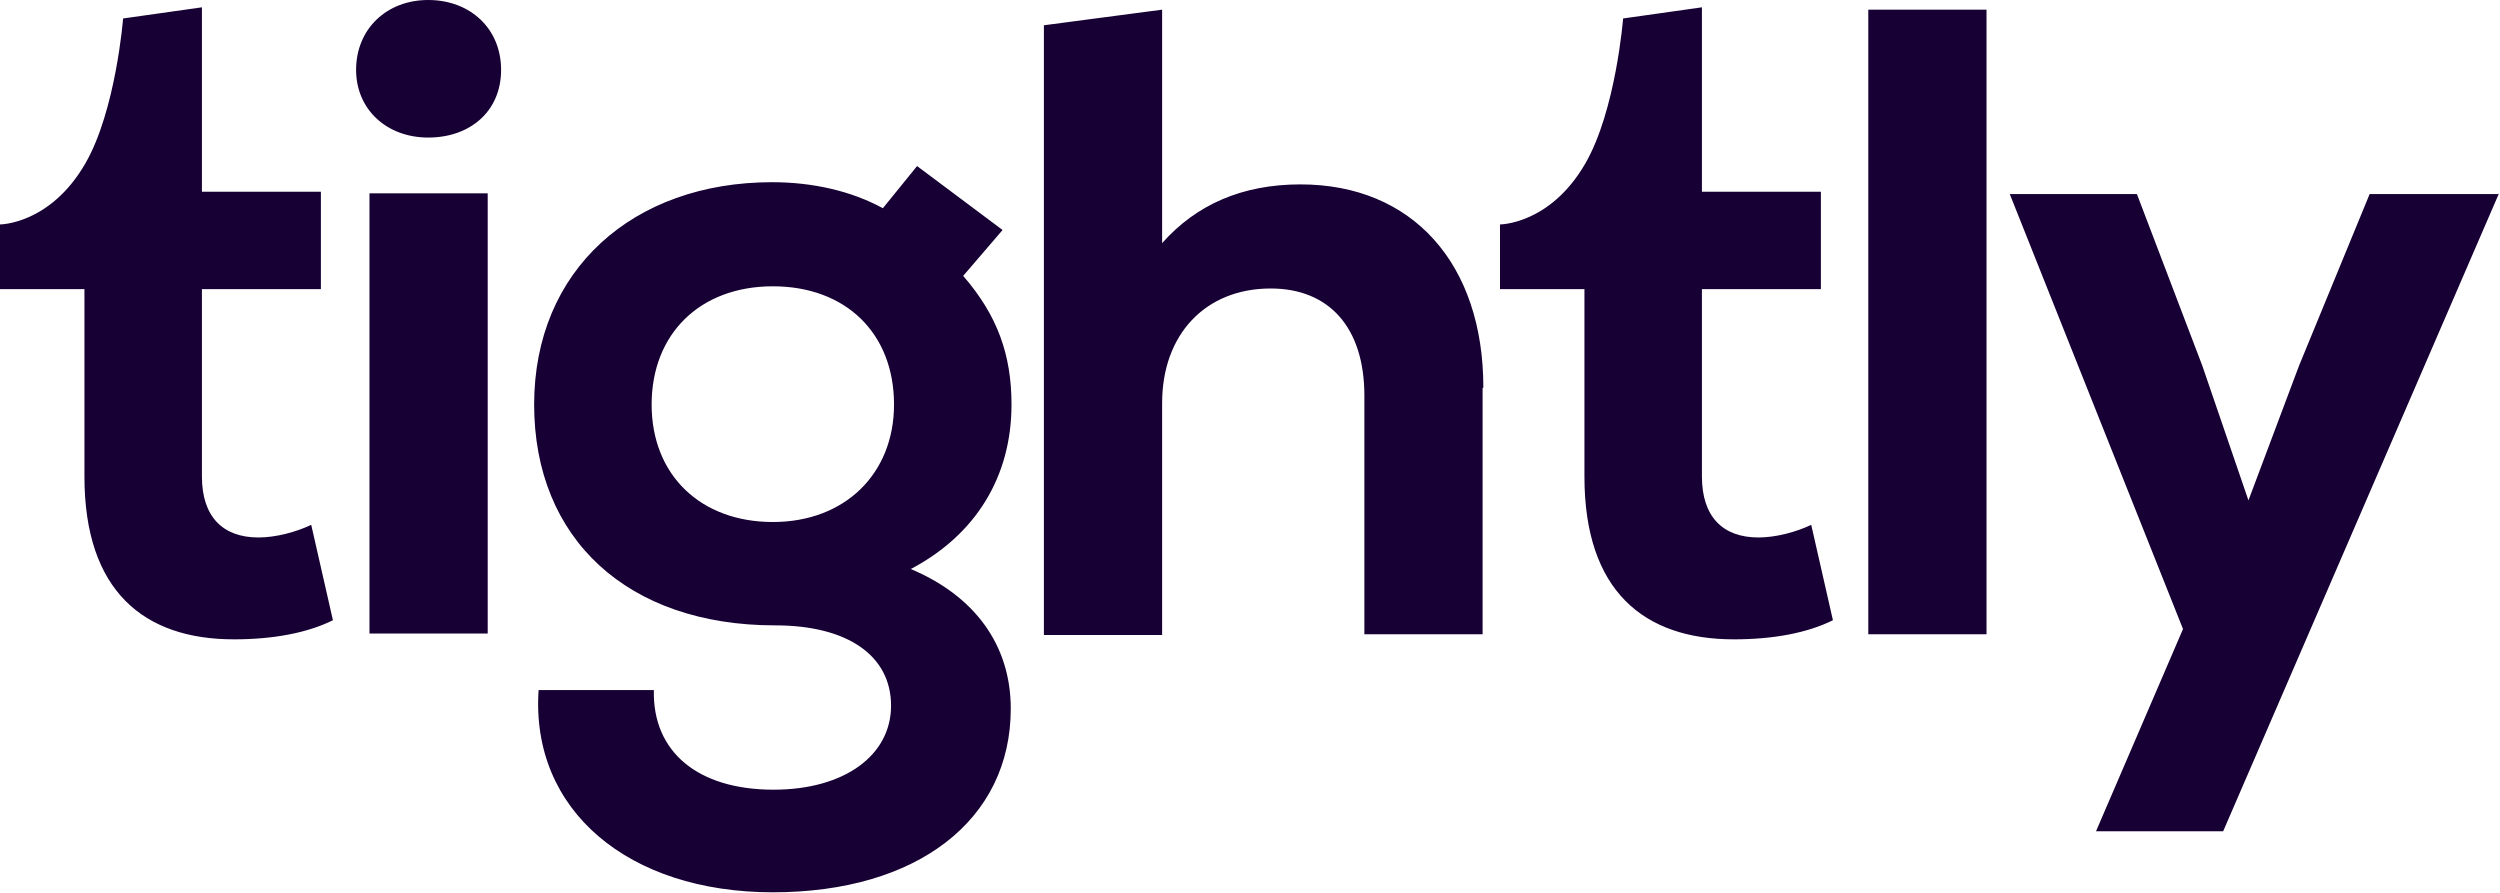 <svg xmlns="http://www.w3.org/2000/svg" width="1025" height="366" fill="none"><path fill="#170033" d="M136.5 254.297c-10.5 5.203-24.446 7.834-40.603 7.834-36.888 0-61.277-19.816-61.277-66.765v-76.824H0V92.019s20.555 0 35-25.019C47.5 45.35 50.473 7.573 50.473 7.573L82.788 3v75.605h48.777v39.937H82.788v76.824c0 16.463 8.536 24.999 23.169 24.999 7.012 0 15.243-2.134 21.645-5.183l8.898 39.115Zm615 0c-10.5 5.203-24.446 7.834-40.603 7.834-36.888 0-61.277-19.816-61.277-66.765v-76.824H615V92.019s20.555 0 35-25.019c12.5-21.65 15.473-59.427 15.473-59.427L697.788 3v75.605h48.777v39.937h-48.777v76.824c0 16.463 8.536 24.999 23.169 24.999 7.012 0 15.243-2.134 21.645-5.183l8.898 39.115ZM146 28.657C146 11.89 158.499 0 175.571 0c17.073 0 29.877 11.585 29.877 28.657s-12.804 27.742-29.877 27.742C158.499 56.399 146 44.814 146 28.657Zm5.487 50.606h48.473V259.74h-48.473V79.263Zm221.772 153.966c26.218 10.975 41.156 31.096 41.156 57.314 0 45.729-38.412 75.301-97.555 75.301-59.143 0-99.384-33.535-96.031-82.923h47.253c-.609 25.304 17.987 40.852 49.083 40.852 28.961 0 48.168-14.024 48.168-34.449 0-20.426-17.682-32.925-47.558-32.925-60.363 0-98.775-35.364-98.775-90.543 0-55.18 40.546-91.153 97.555-91.153 16.767 0 32.62 3.658 45.424 10.67l14.024-17.29 35.059 26.218-16.158 18.814c14.024 16.157 19.816 32.315 19.816 52.741 0 29.571-14.633 53.35-41.156 67.373h-.305Zm-6.707-67.373c0-29.267-19.816-48.473-49.692-48.473s-49.692 19.511-49.692 48.473c0 28.961 20.121 48.167 49.692 48.167s49.692-19.815 49.692-48.167Zm241.315-6.723v100.909h-48.473v-97.86c0-27.742-14.328-43.9-38.412-43.9-26.827 0-44.509 18.902-44.509 46.949v95.116H428V10.362l48.473-6.402v95.726c14.023-15.853 32.925-24.084 56.704-24.084 46.033 0 74.995 32.62 74.995 83.227l-.305.304ZM766 3.96h48.473v256.082H766V3.96Zm258.6 75.292-113.105 261.57h-52.131l35.668-82.922L824 79.557h52.131l26.828 70.422 18.901 55.18 20.73-55.18 28.962-70.422h52.738l.31-.305Z"/></svg>